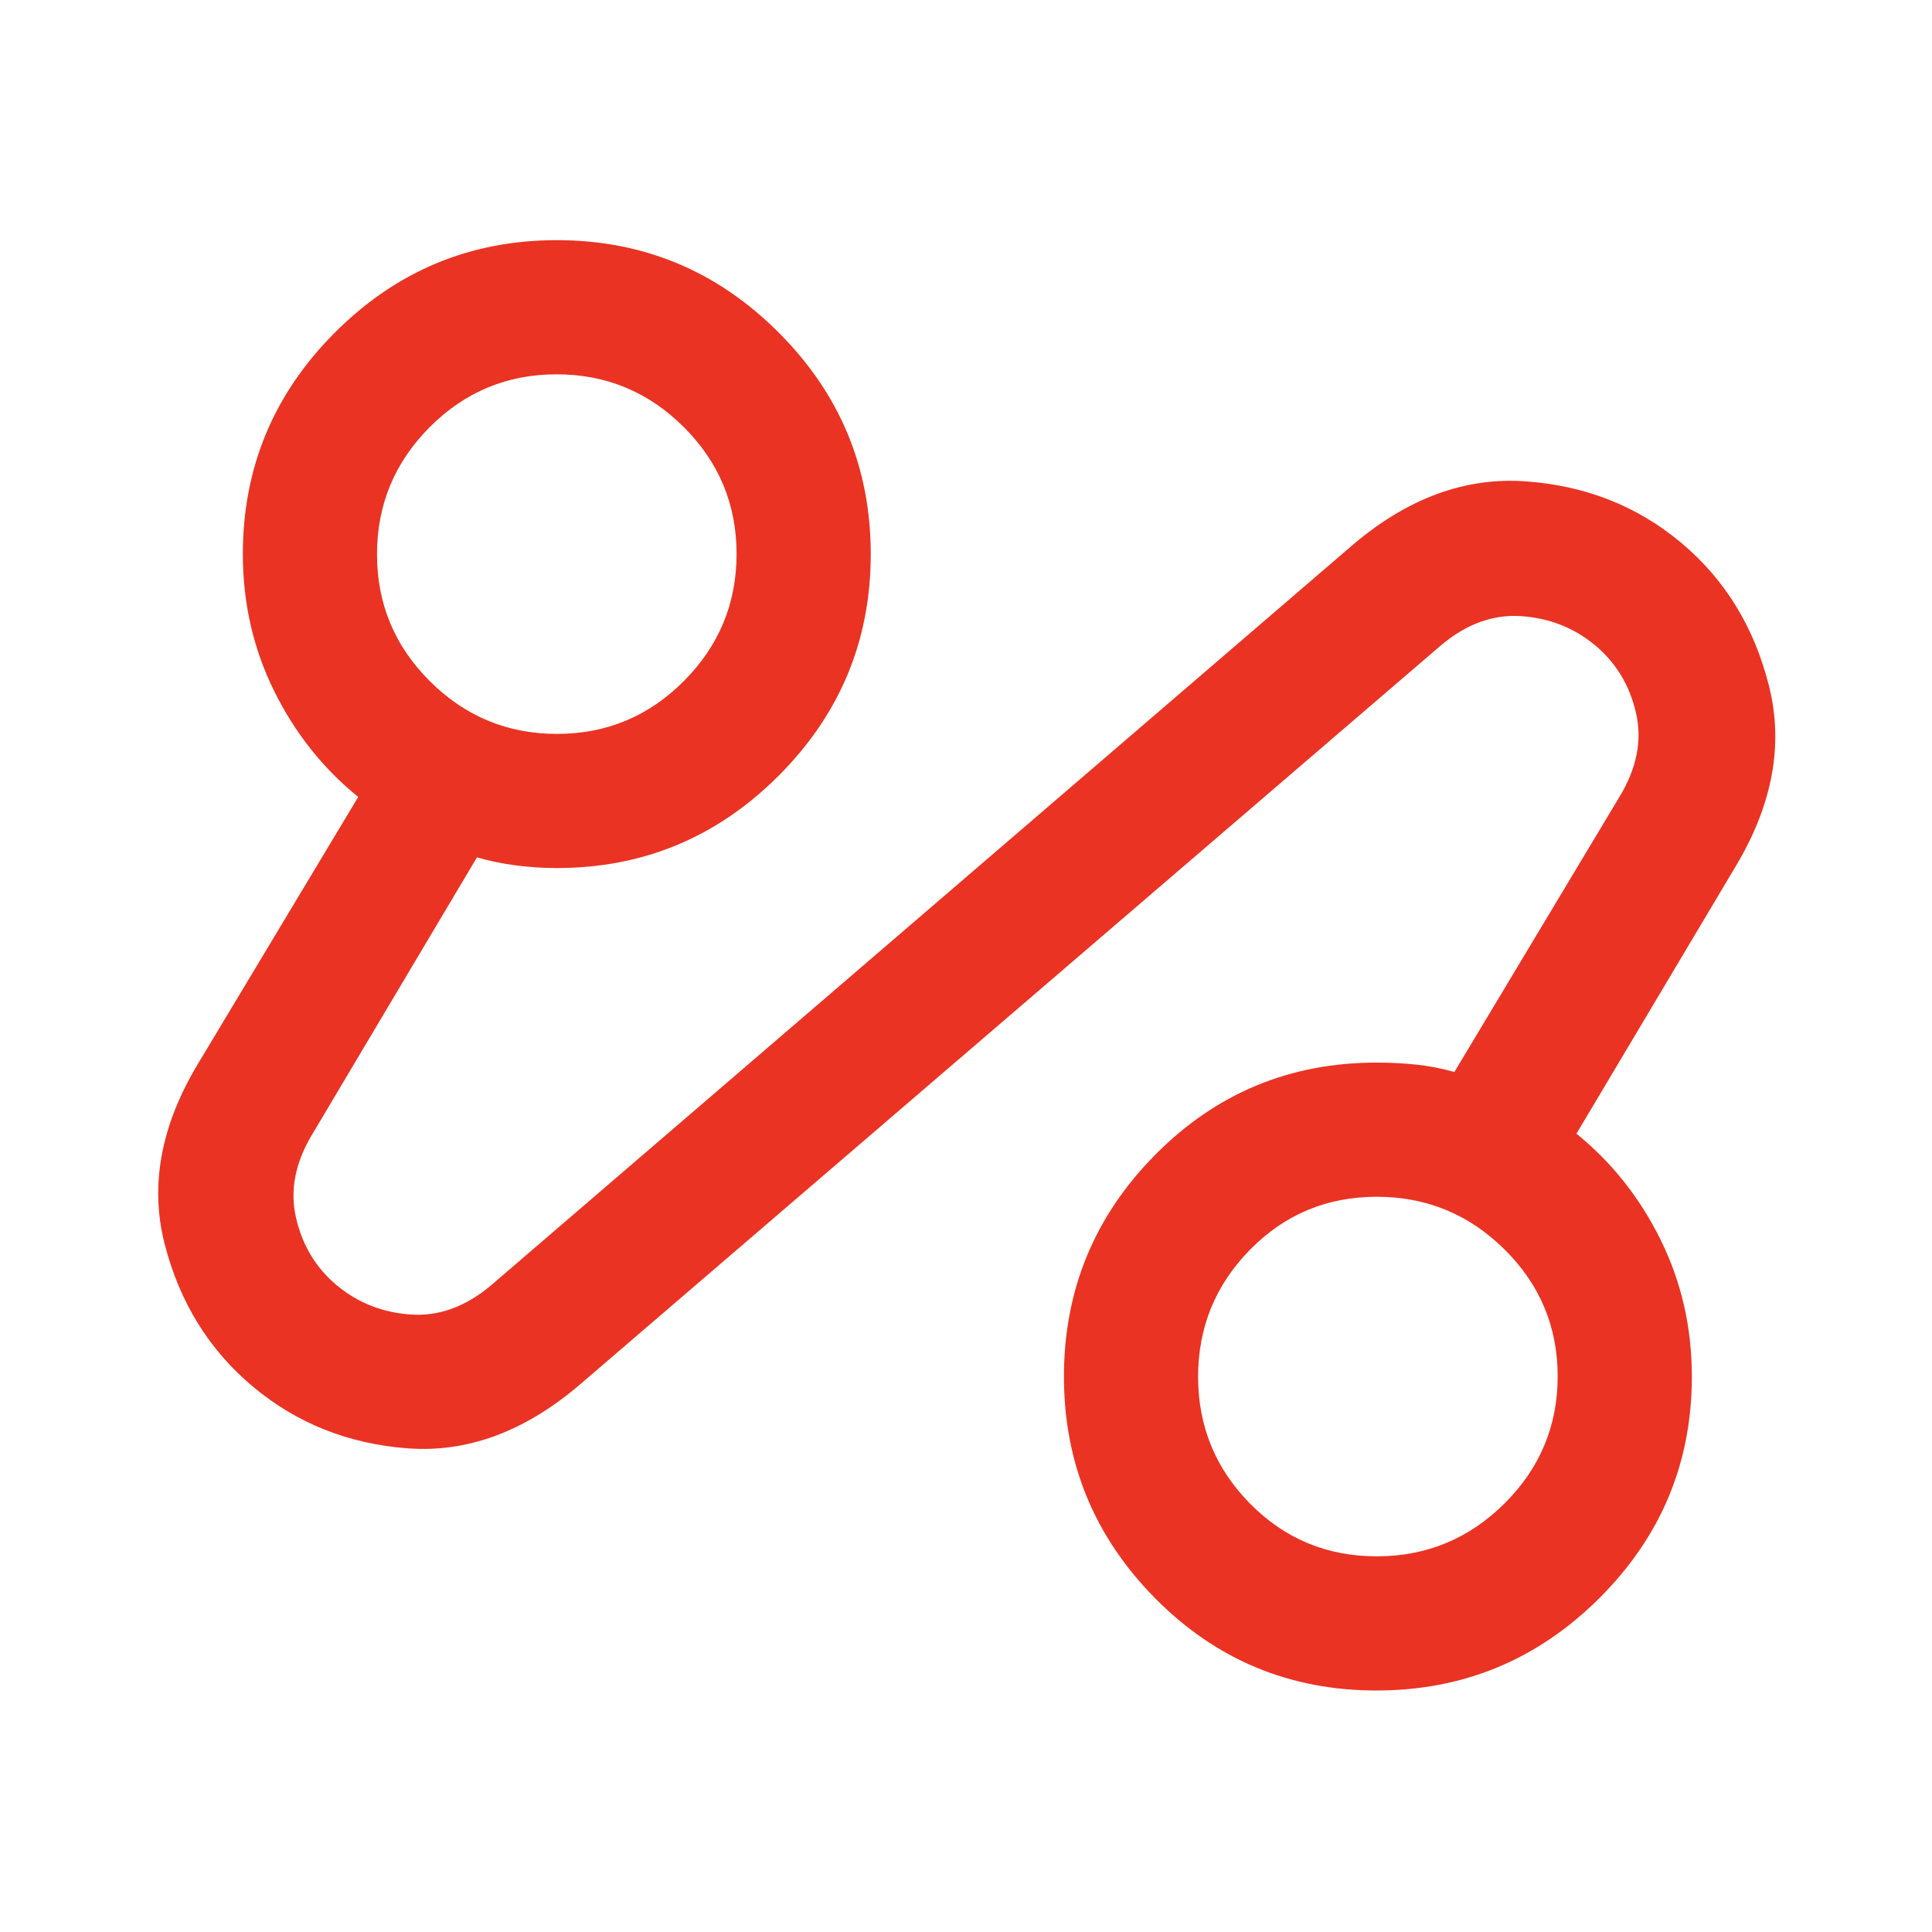 <svg xmlns="http://www.w3.org/2000/svg" height="40px" viewBox="0 -960 960 960" width="40px" fill="#EA3323"><path d="M287.33-271.33q-40.66 34.33-84.83 31-44.17-3.34-76.83-30.67Q93-298.33 81.83-341.83q-11.16-43.5 16.5-89.5L178-564q-26.33-21.33-41.83-52.76-15.5-31.42-15.5-67.91 0-64.35 45.82-110.17 45.83-45.83 110.18-45.83 64.35 0 110.17 45.83 45.83 45.82 45.83 110.17t-45.83 110.18q-45.82 45.82-110.17 45.82-10.2 0-20.4-1.33T237-534l-81.67 137.33q-13 21.34-8.21 41.91 4.78 20.57 20.33 33.5Q183-308.33 204-306.83q21 1.5 40-14.5l428.67-368.34Q713.33-724 758-720.83q44.67 3.16 77.33 30.5Q868-663 879-619.17q11 43.84-16.67 89.84l-79 132.66q26.34 21.34 41.84 52.76 15.5 31.42 15.5 67.91 0 64.35-46.03 110.18Q748.61-120 683.97-120T574-165.82Q528.67-211.65 528.67-276q0-64.35 45.33-110.17Q619.33-432 684-432q10.15 0 19.74 1 9.59 1 18.93 3.67l82-136.67q13-21.33 8.21-41.9-4.78-20.57-20.33-33.5Q777-652.33 756-653.83q-21-1.5-40 14.5l-428.67 368Zm-10.56-324q36.9 0 63.06-26.28Q366-647.88 366-684.77q0-36.9-26.27-63.06Q313.45-774 276.56-774t-63.06 26.27q-26.17 26.28-26.17 63.17t26.28 63.06q26.27 26.17 63.16 26.17Zm407.32 408.66q37.09 0 63.5-26.27Q774-239.21 774-276.11q0-36.89-26.41-63.06-26.41-26.16-63.5-26.16t-62.92 26.27q-25.84 26.27-25.84 63.17 0 36.89 25.84 63.06 25.83 26.16 62.92 26.16Zm-407.42-498Zm408 408.67Z"/></svg>